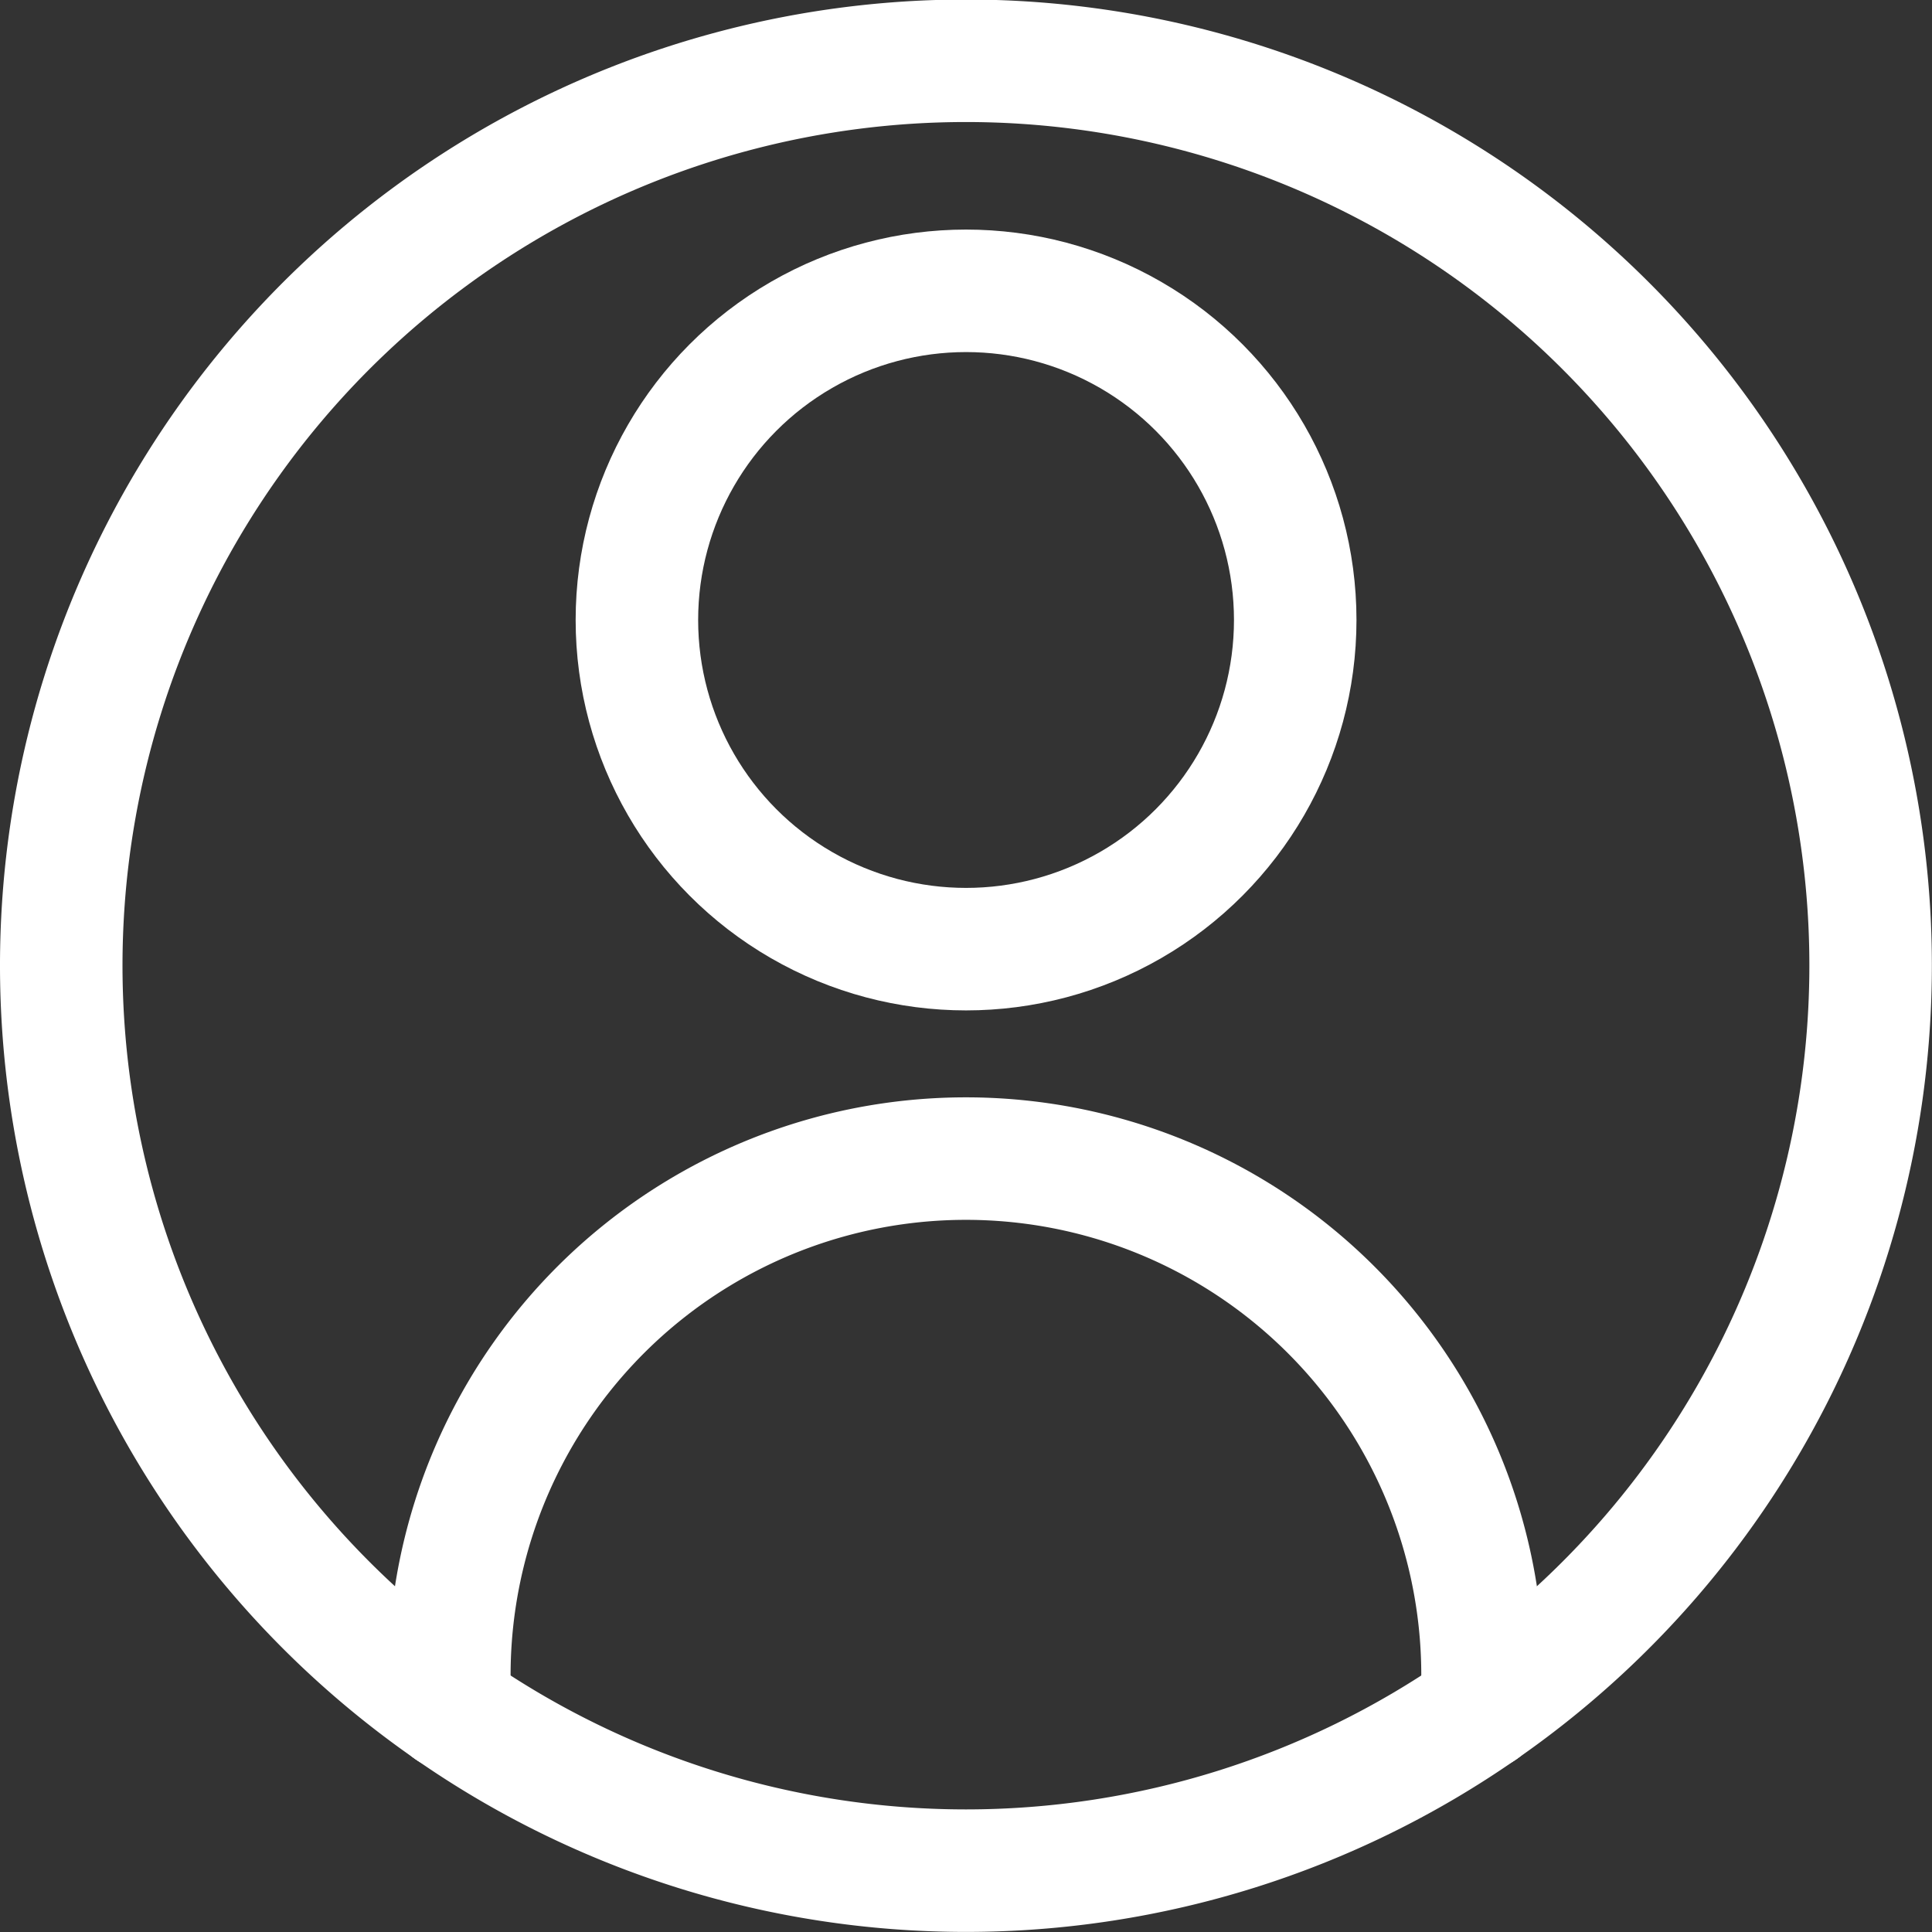<svg xmlns="http://www.w3.org/2000/svg" width="15.771" height="15.771" viewBox="0 0 15.771 15.771"><rect x="0" y="0" width="15.771" height="15.771" fill="#333333" stroke="none"/><g transform="translate(0.5 0.5)"><path d="M31.593,33.451a7.385,7.385,0,1,0-8.416,0" transform="translate(-20 -20.001)" fill="none" stroke="#fff" stroke-linecap="round" stroke-linejoin="round" stroke-width="1"/><path d="M80.226,274.97a7.366,7.366,0,0,0,8.416,0" transform="translate(-77.049 -261.52)" fill="none" stroke="#fff" stroke-linecap="round" stroke-linejoin="round" stroke-width="1"/><circle cx="2.687" cy="2.687" r="2.687" transform="translate(4.699 1.874)" fill="none" stroke="#fff" stroke-linecap="round" stroke-linejoin="round" stroke-width="1"/><path d="M80.226,194.483a4.217,4.217,0,1,1,8.416,0" transform="translate(-77.049 -181.033)" fill="none" stroke="#fff" stroke-linecap="round" stroke-linejoin="round" stroke-width="1"/></g></svg>